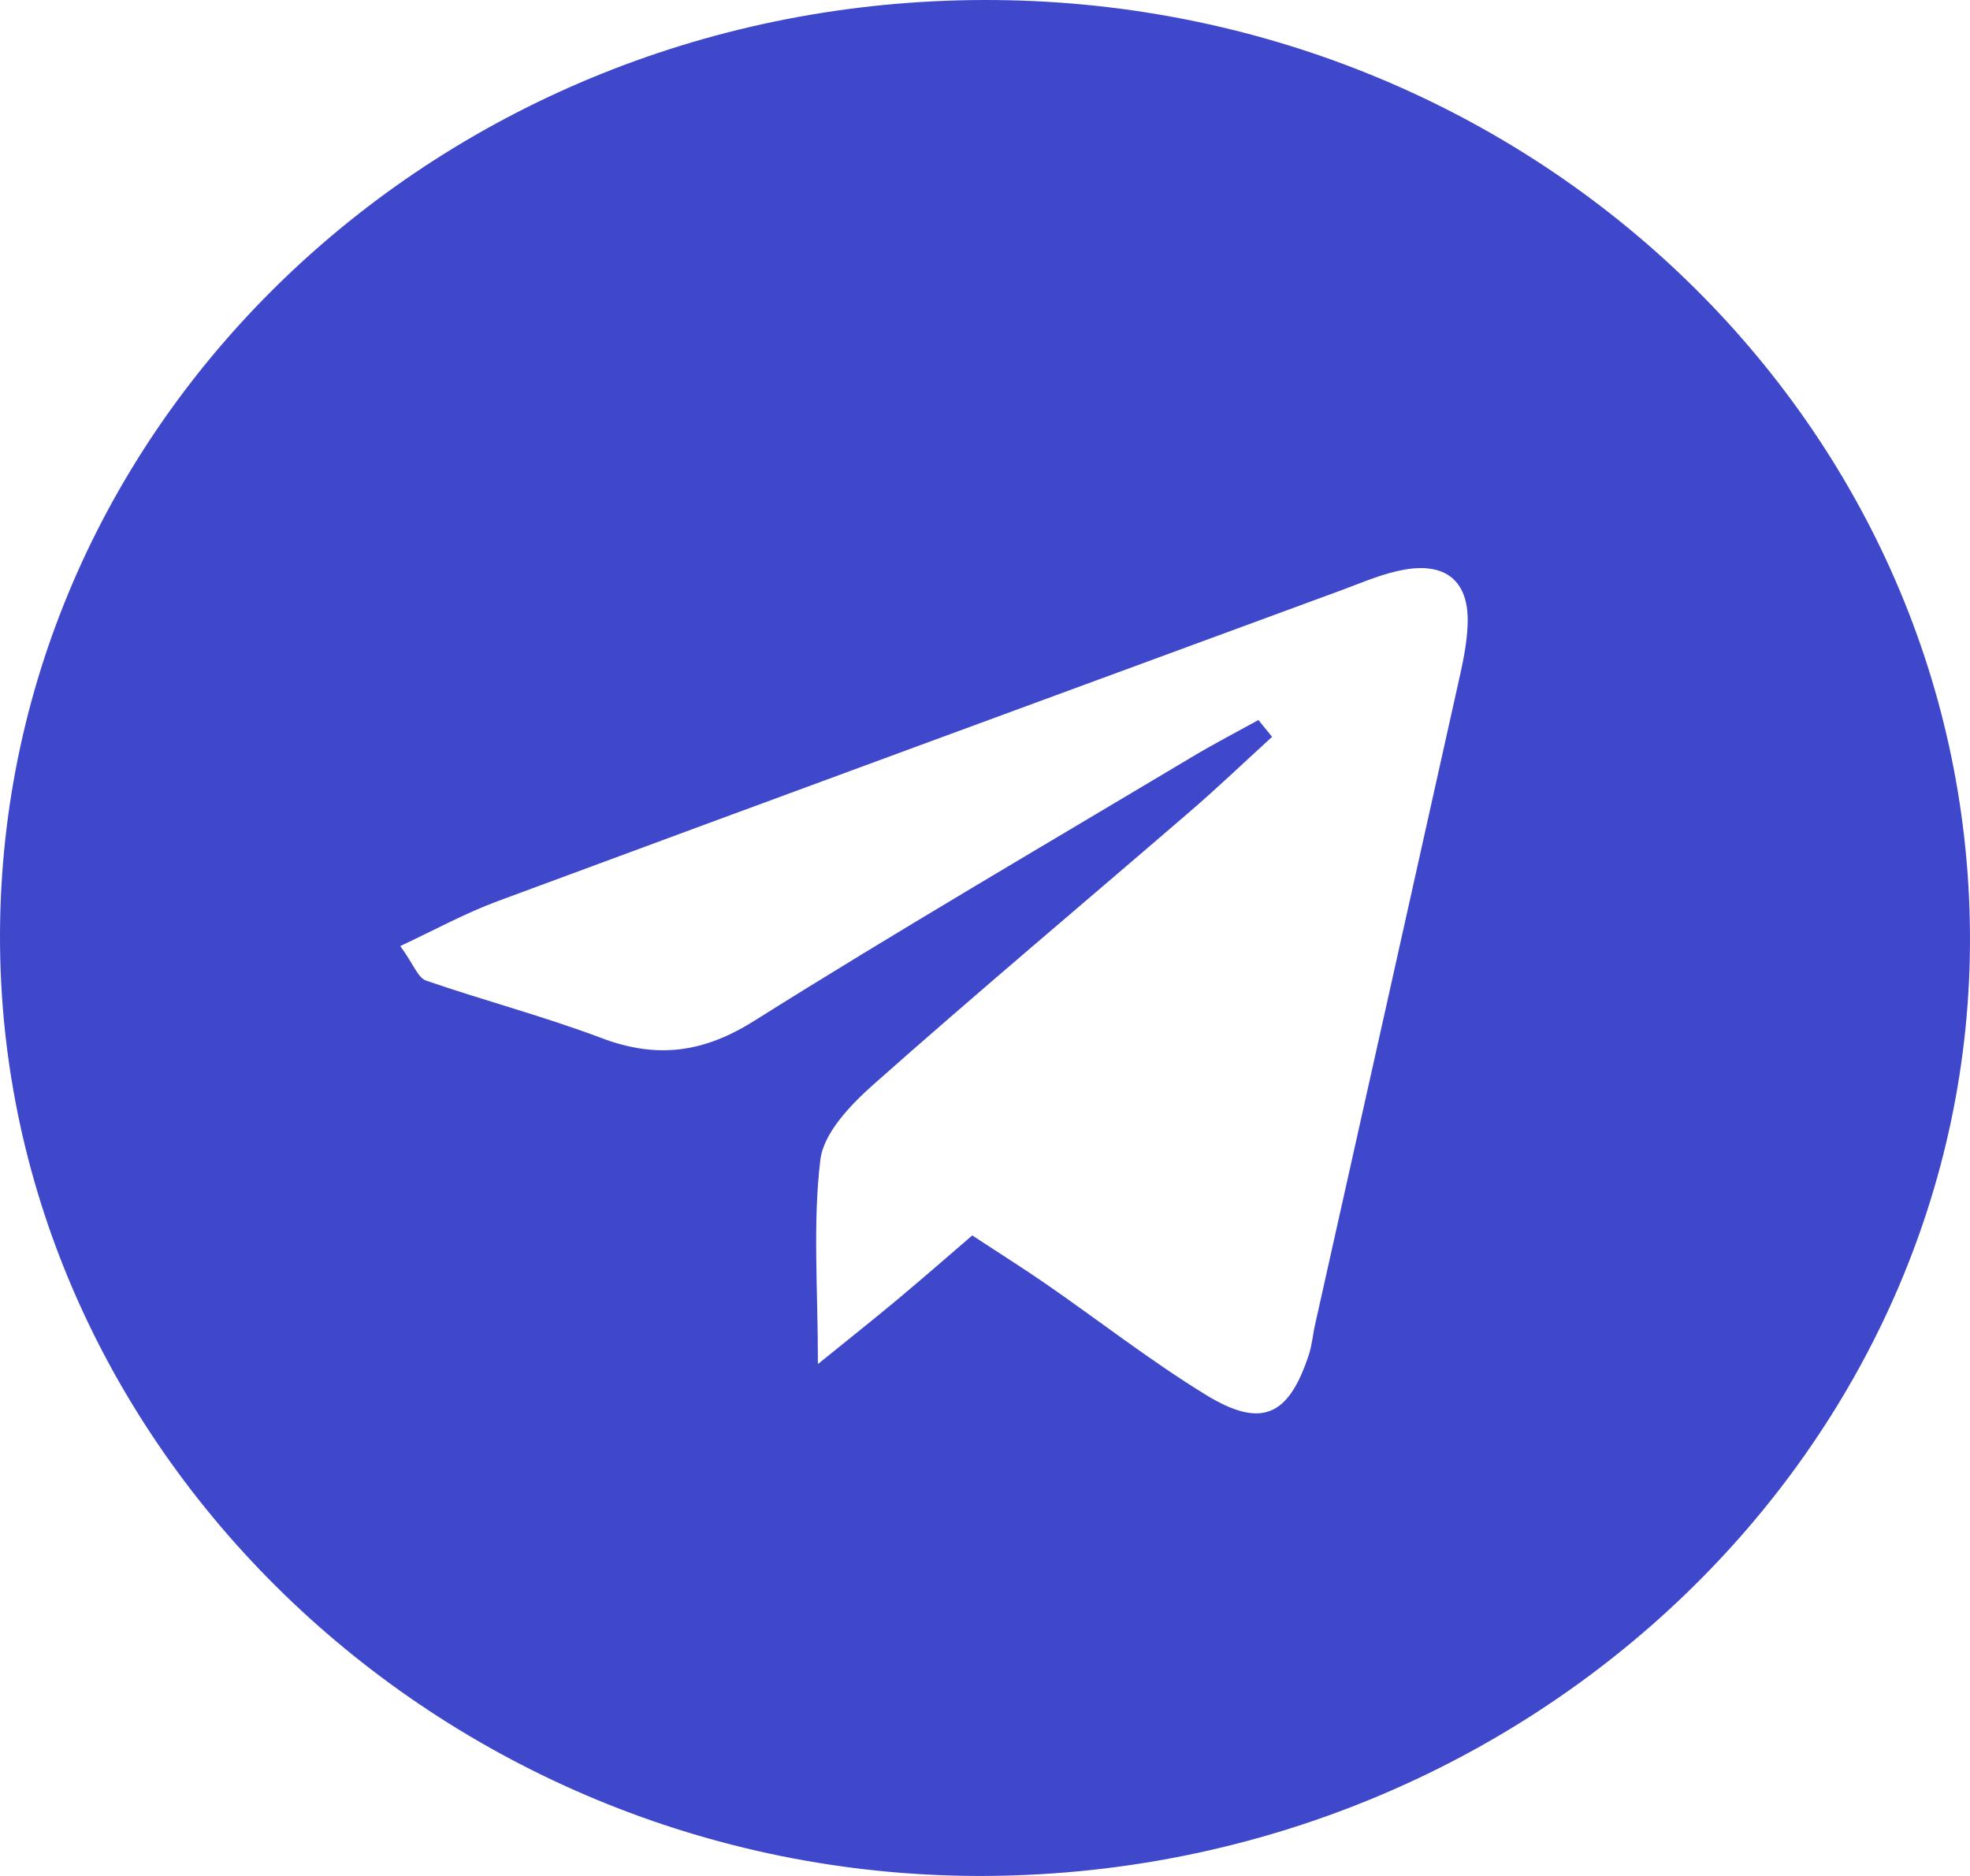 <svg width="63" height="60" viewBox="0 0 63 60" fill="none" xmlns="http://www.w3.org/2000/svg">
<path d="M31.465 6.34145e-05C48.779 -0.034 62.894 13.335 62.999 29.861C63.105 46.252 49.011 59.816 31.69 59.998C14.39 60.18 -0.035 46.488 6.40967e-05 29.908C0.035 13.396 14.087 0.034 31.465 6.34145e-05ZM26.15 43.633C27.155 42.819 27.936 42.2 28.695 41.567C29.475 40.914 30.241 40.248 31.092 39.514C31.936 40.066 32.702 40.551 33.447 41.063C35.148 42.241 36.779 43.513 38.536 44.596C40.329 45.7 41.201 45.316 41.854 43.337C41.96 43.021 41.981 42.685 42.058 42.355C43.612 35.401 45.165 28.454 46.712 21.501C46.831 20.962 46.93 20.403 46.937 19.851C46.944 18.585 46.234 17.993 44.933 18.215C44.258 18.33 43.605 18.613 42.958 18.855C33.939 22.174 24.92 25.486 15.908 28.825C14.875 29.209 13.905 29.74 12.801 30.258C13.23 30.85 13.363 31.268 13.623 31.362C15.479 32.002 17.398 32.507 19.233 33.2C21.018 33.873 22.502 33.672 24.133 32.642C28.709 29.767 33.384 27.041 38.023 24.268C38.747 23.83 39.499 23.44 40.245 23.029L40.68 23.567C39.802 24.368 38.937 25.197 38.03 25.977C34.656 28.885 31.24 31.753 27.908 34.708C27.184 35.354 26.34 36.242 26.235 37.091C25.989 39.13 26.157 41.211 26.157 43.641L26.15 43.633Z" fill="#3F47CB"/>
</svg>

